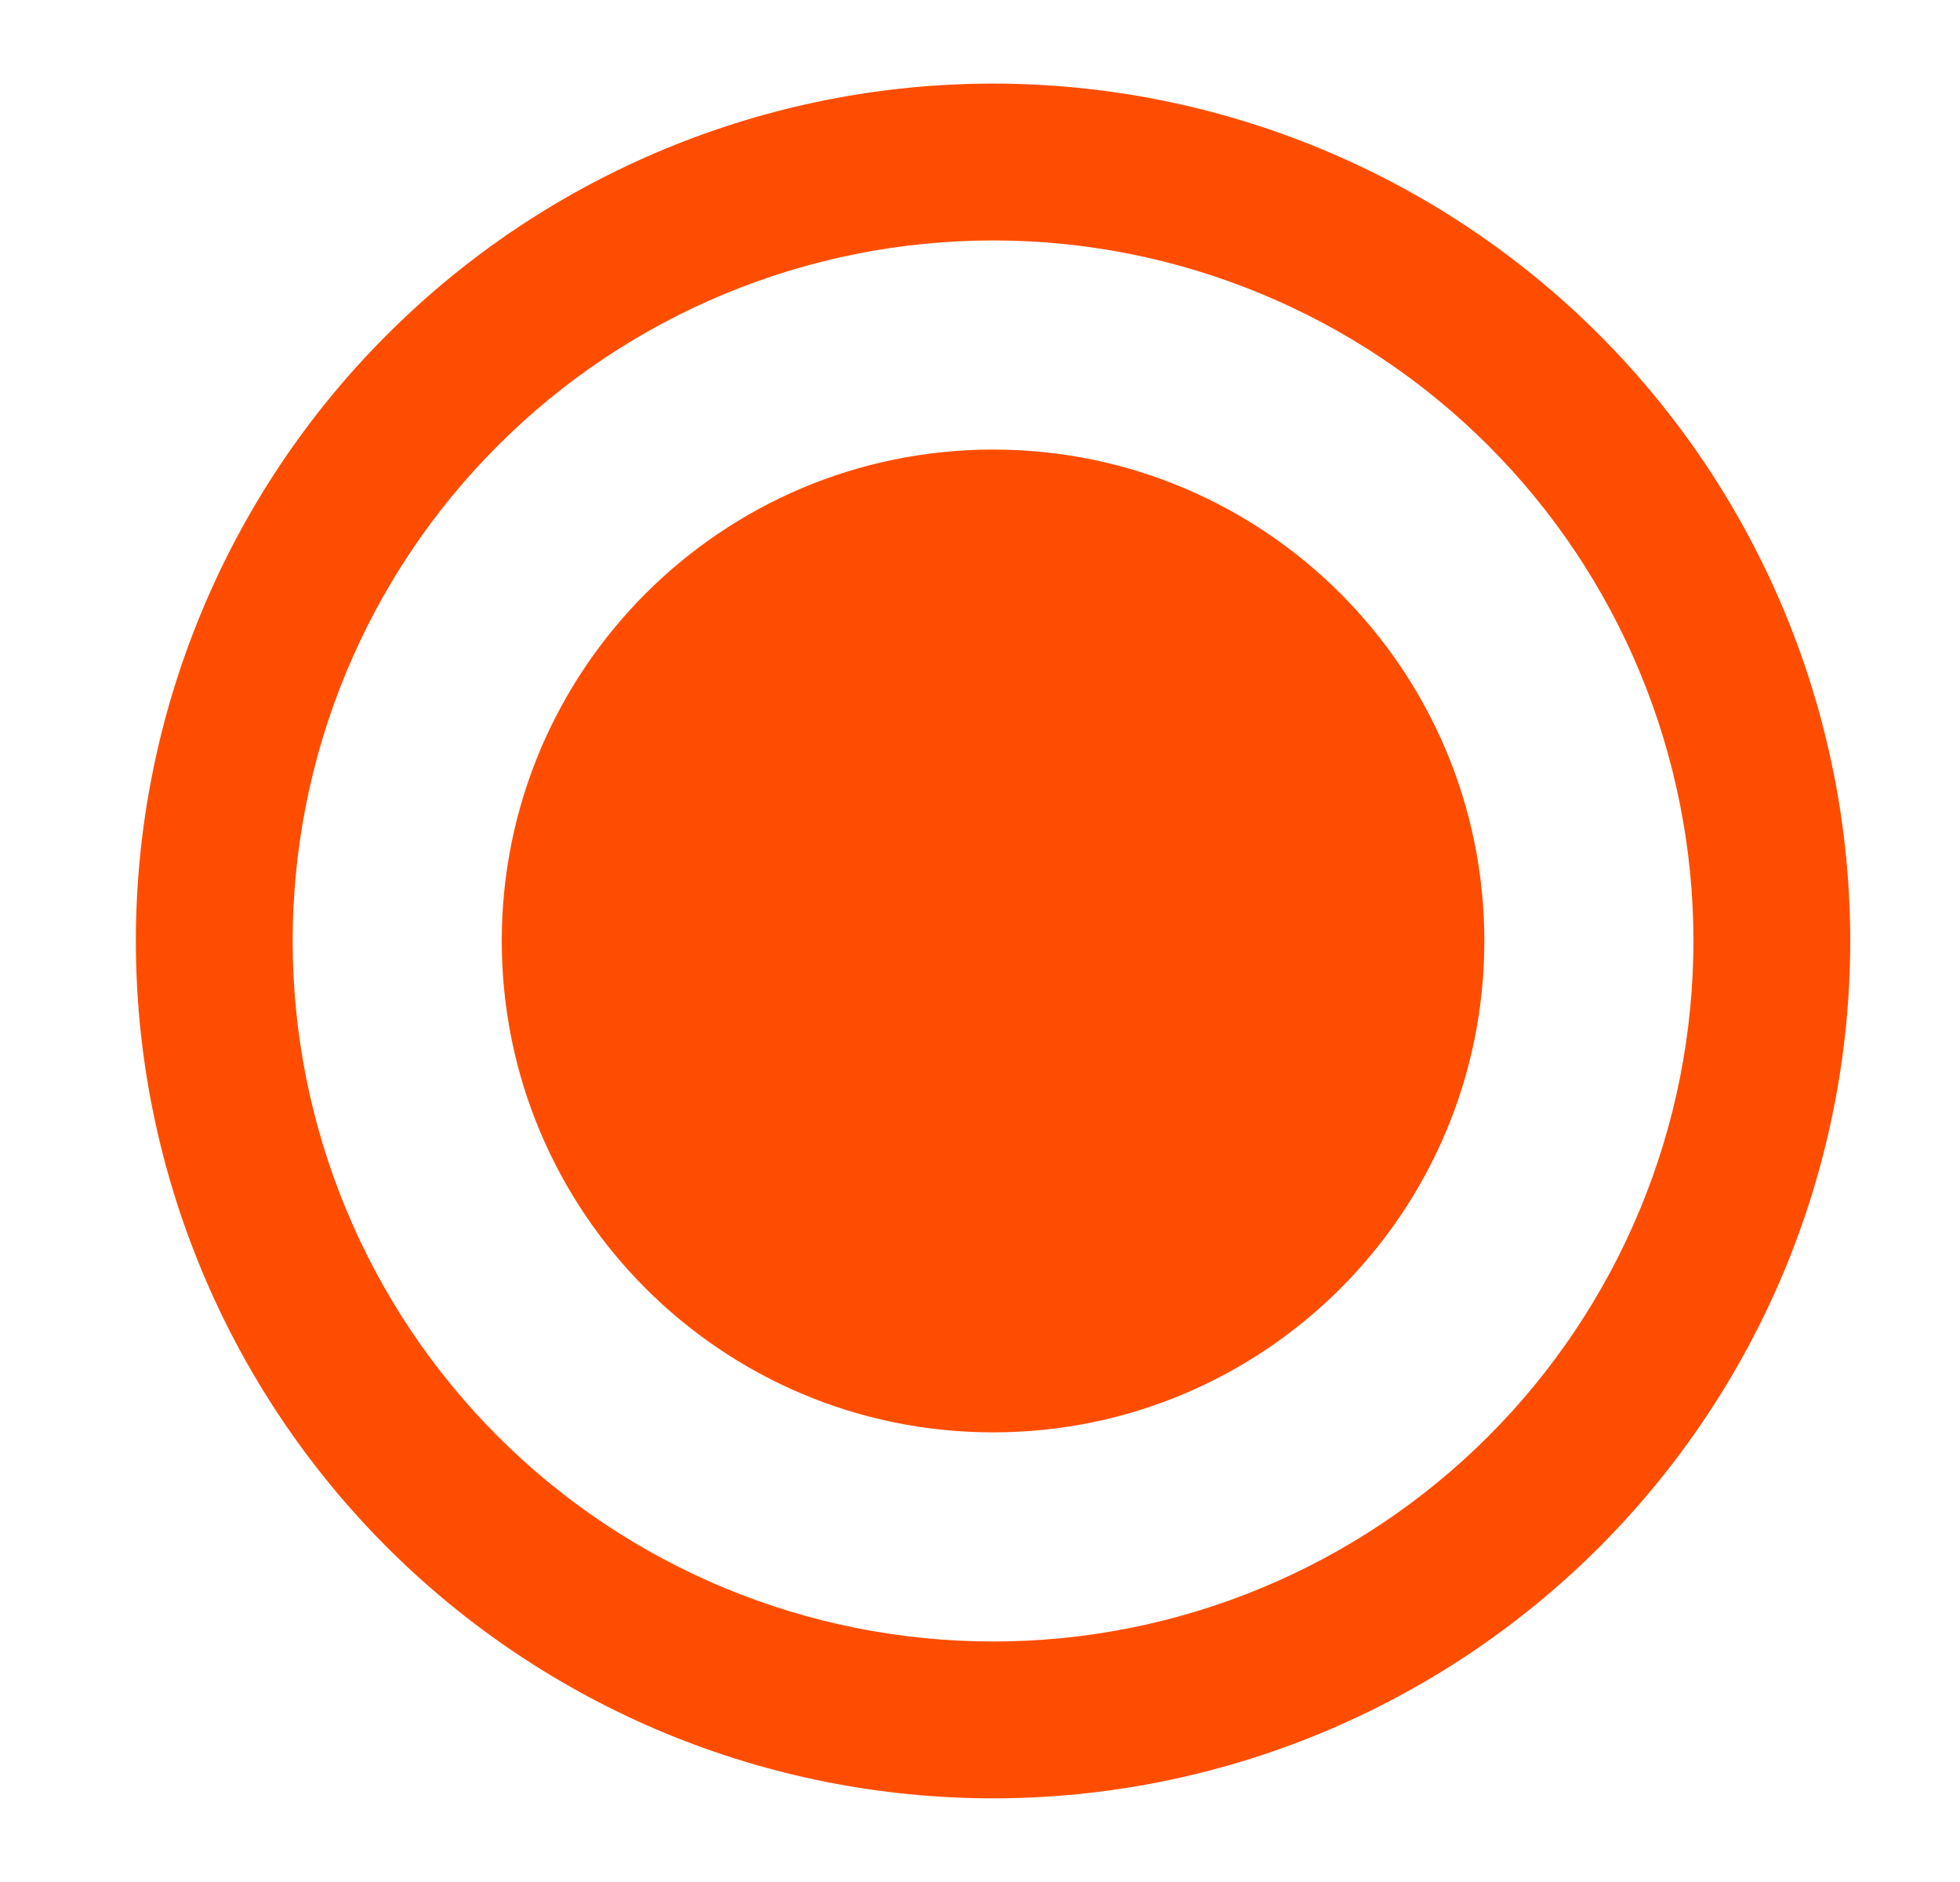 <svg width="25" height="24" viewBox="0 0 25 24" fill="none" xmlns="http://www.w3.org/2000/svg"><path d="M12.667 5.733C9.206 5.733 6.4 8.539 6.4 12C6.4 15.461 9.206 18.266 12.667 18.266C16.128 18.266 18.933 15.461 18.933 12C18.933 8.539 16.128 5.733 12.667 5.733Z" fill="#FF4D00"/><path fill-rule="evenodd" clip-rule="evenodd" d="M8.483 1.899C9.809 1.349 11.231 1.066 12.667 1.066C14.102 1.066 15.524 1.349 16.851 1.899C18.177 2.448 19.383 3.253 20.398 4.269C21.413 5.284 22.218 6.489 22.768 7.816C23.317 9.142 23.6 10.564 23.6 12C23.6 13.435 23.317 14.857 22.768 16.184C22.218 17.51 21.413 18.715 20.398 19.731C19.383 20.746 18.177 21.551 16.851 22.101C15.524 22.65 14.102 22.933 12.667 22.933C11.231 22.933 9.809 22.65 8.483 22.101C7.156 21.551 5.951 20.746 4.936 19.731C3.92 18.715 3.115 17.51 2.566 16.184C2.016 14.857 1.733 13.435 1.733 12C1.733 10.564 2.016 9.142 2.566 7.816C3.115 6.489 3.92 5.284 4.936 4.269C5.951 3.253 7.156 2.448 8.483 1.899ZM12.667 3.066C11.494 3.066 10.332 3.297 9.248 3.746C8.164 4.195 7.179 4.853 6.35 5.683C5.52 6.512 4.862 7.497 4.413 8.581C3.964 9.665 3.733 10.827 3.733 12C3.733 13.173 3.964 14.335 4.413 15.418C4.862 16.502 5.52 17.487 6.35 18.317C7.179 19.146 8.164 19.804 9.248 20.253C10.332 20.702 11.494 20.933 12.667 20.933C13.84 20.933 15.002 20.702 16.085 20.253C17.169 19.804 18.154 19.146 18.983 18.317C19.813 17.487 20.471 16.502 20.92 15.418C21.369 14.335 21.6 13.173 21.6 12C21.6 10.827 21.369 9.665 20.92 8.581C20.471 7.497 19.813 6.512 18.984 5.683C18.154 4.853 17.169 4.195 16.085 3.746C15.002 3.297 13.84 3.066 12.667 3.066Z" fill="#FF4D00"/></svg>